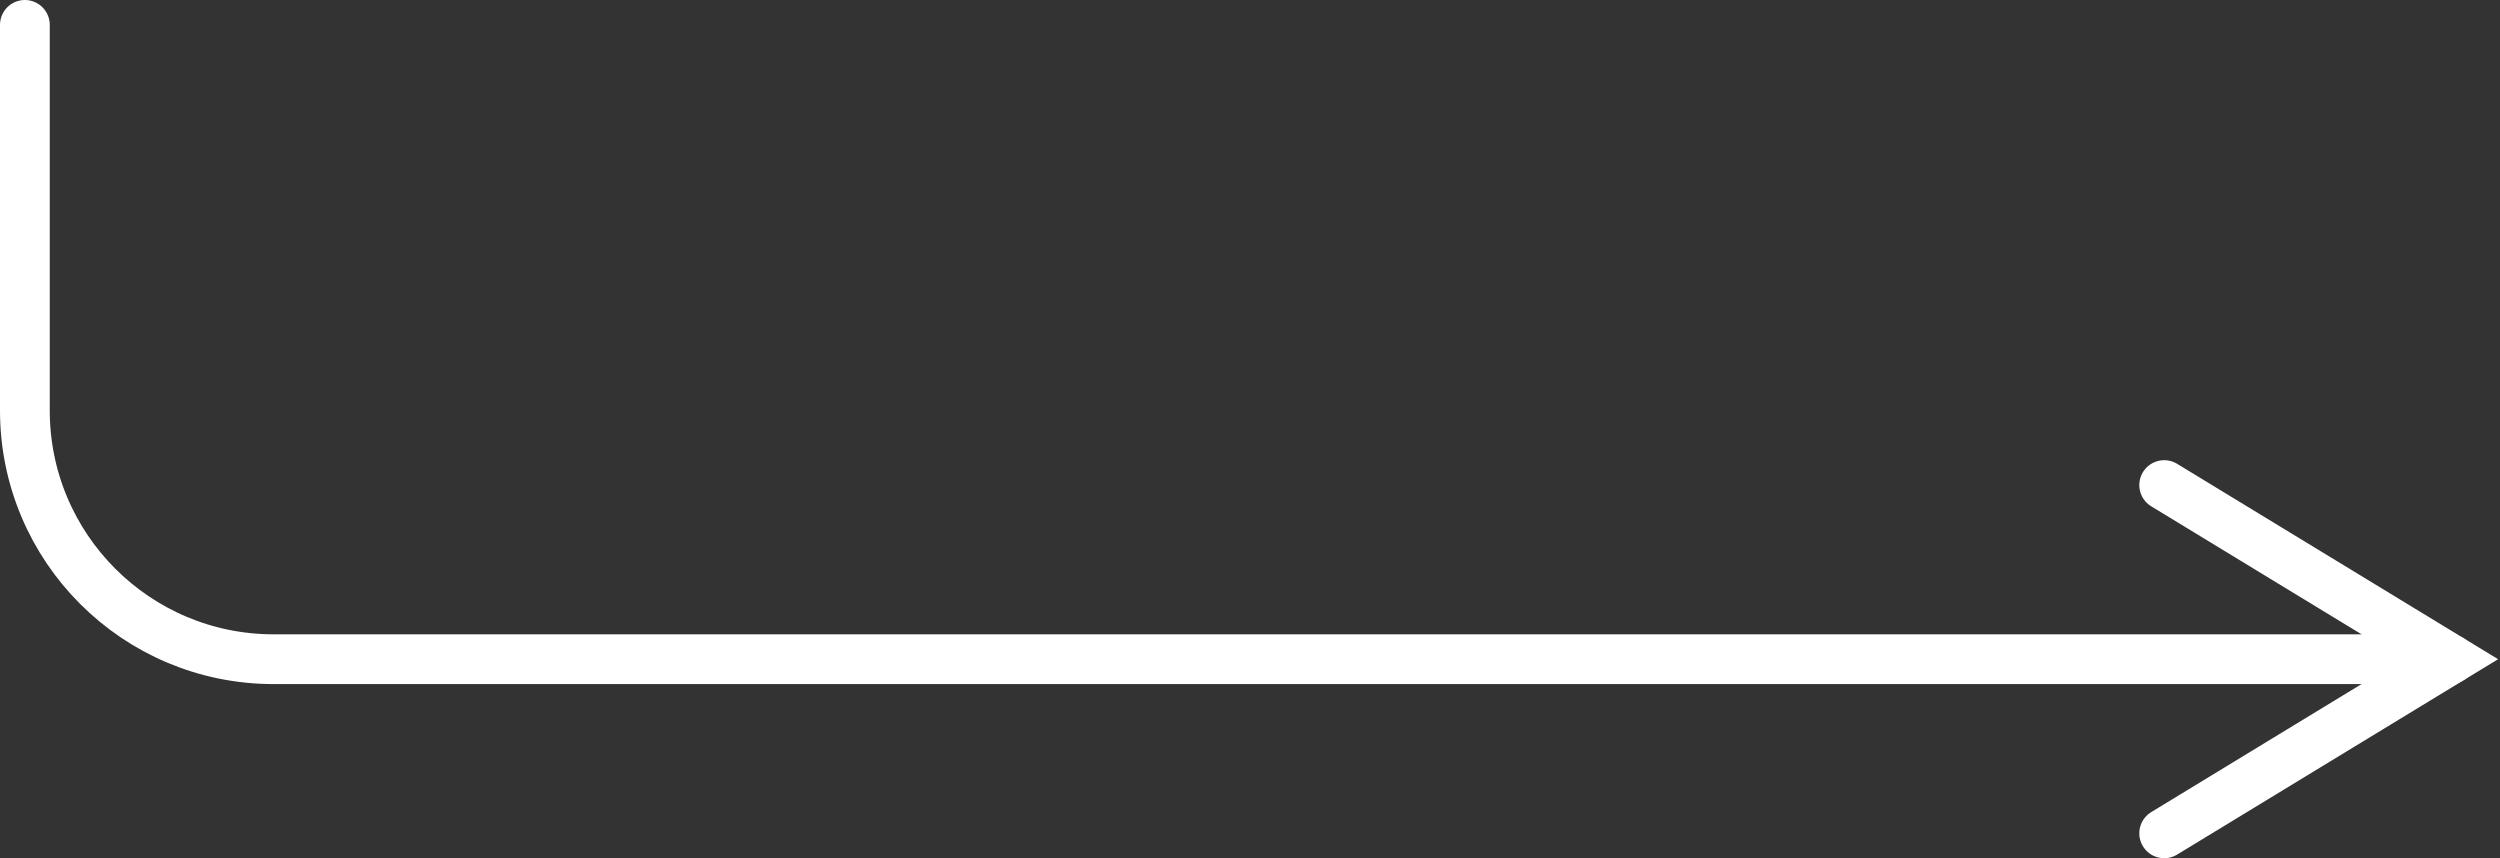 <?xml version="1.0" encoding="UTF-8"?> <svg xmlns="http://www.w3.org/2000/svg" width="201" height="69" viewBox="0 0 201 69" fill="none"><rect x="0" y="0" width="201" height="69" fill="#333333" stroke="none"/><path d="M2 2L2 33C2 44.046 10.954 53 22 53L197 53" stroke="white" stroke-width="4" stroke-linecap="round"></path><path d="M174 39L197 53L185.5 60L174 67" stroke="white" stroke-width="4" stroke-linecap="round"></path></svg> 